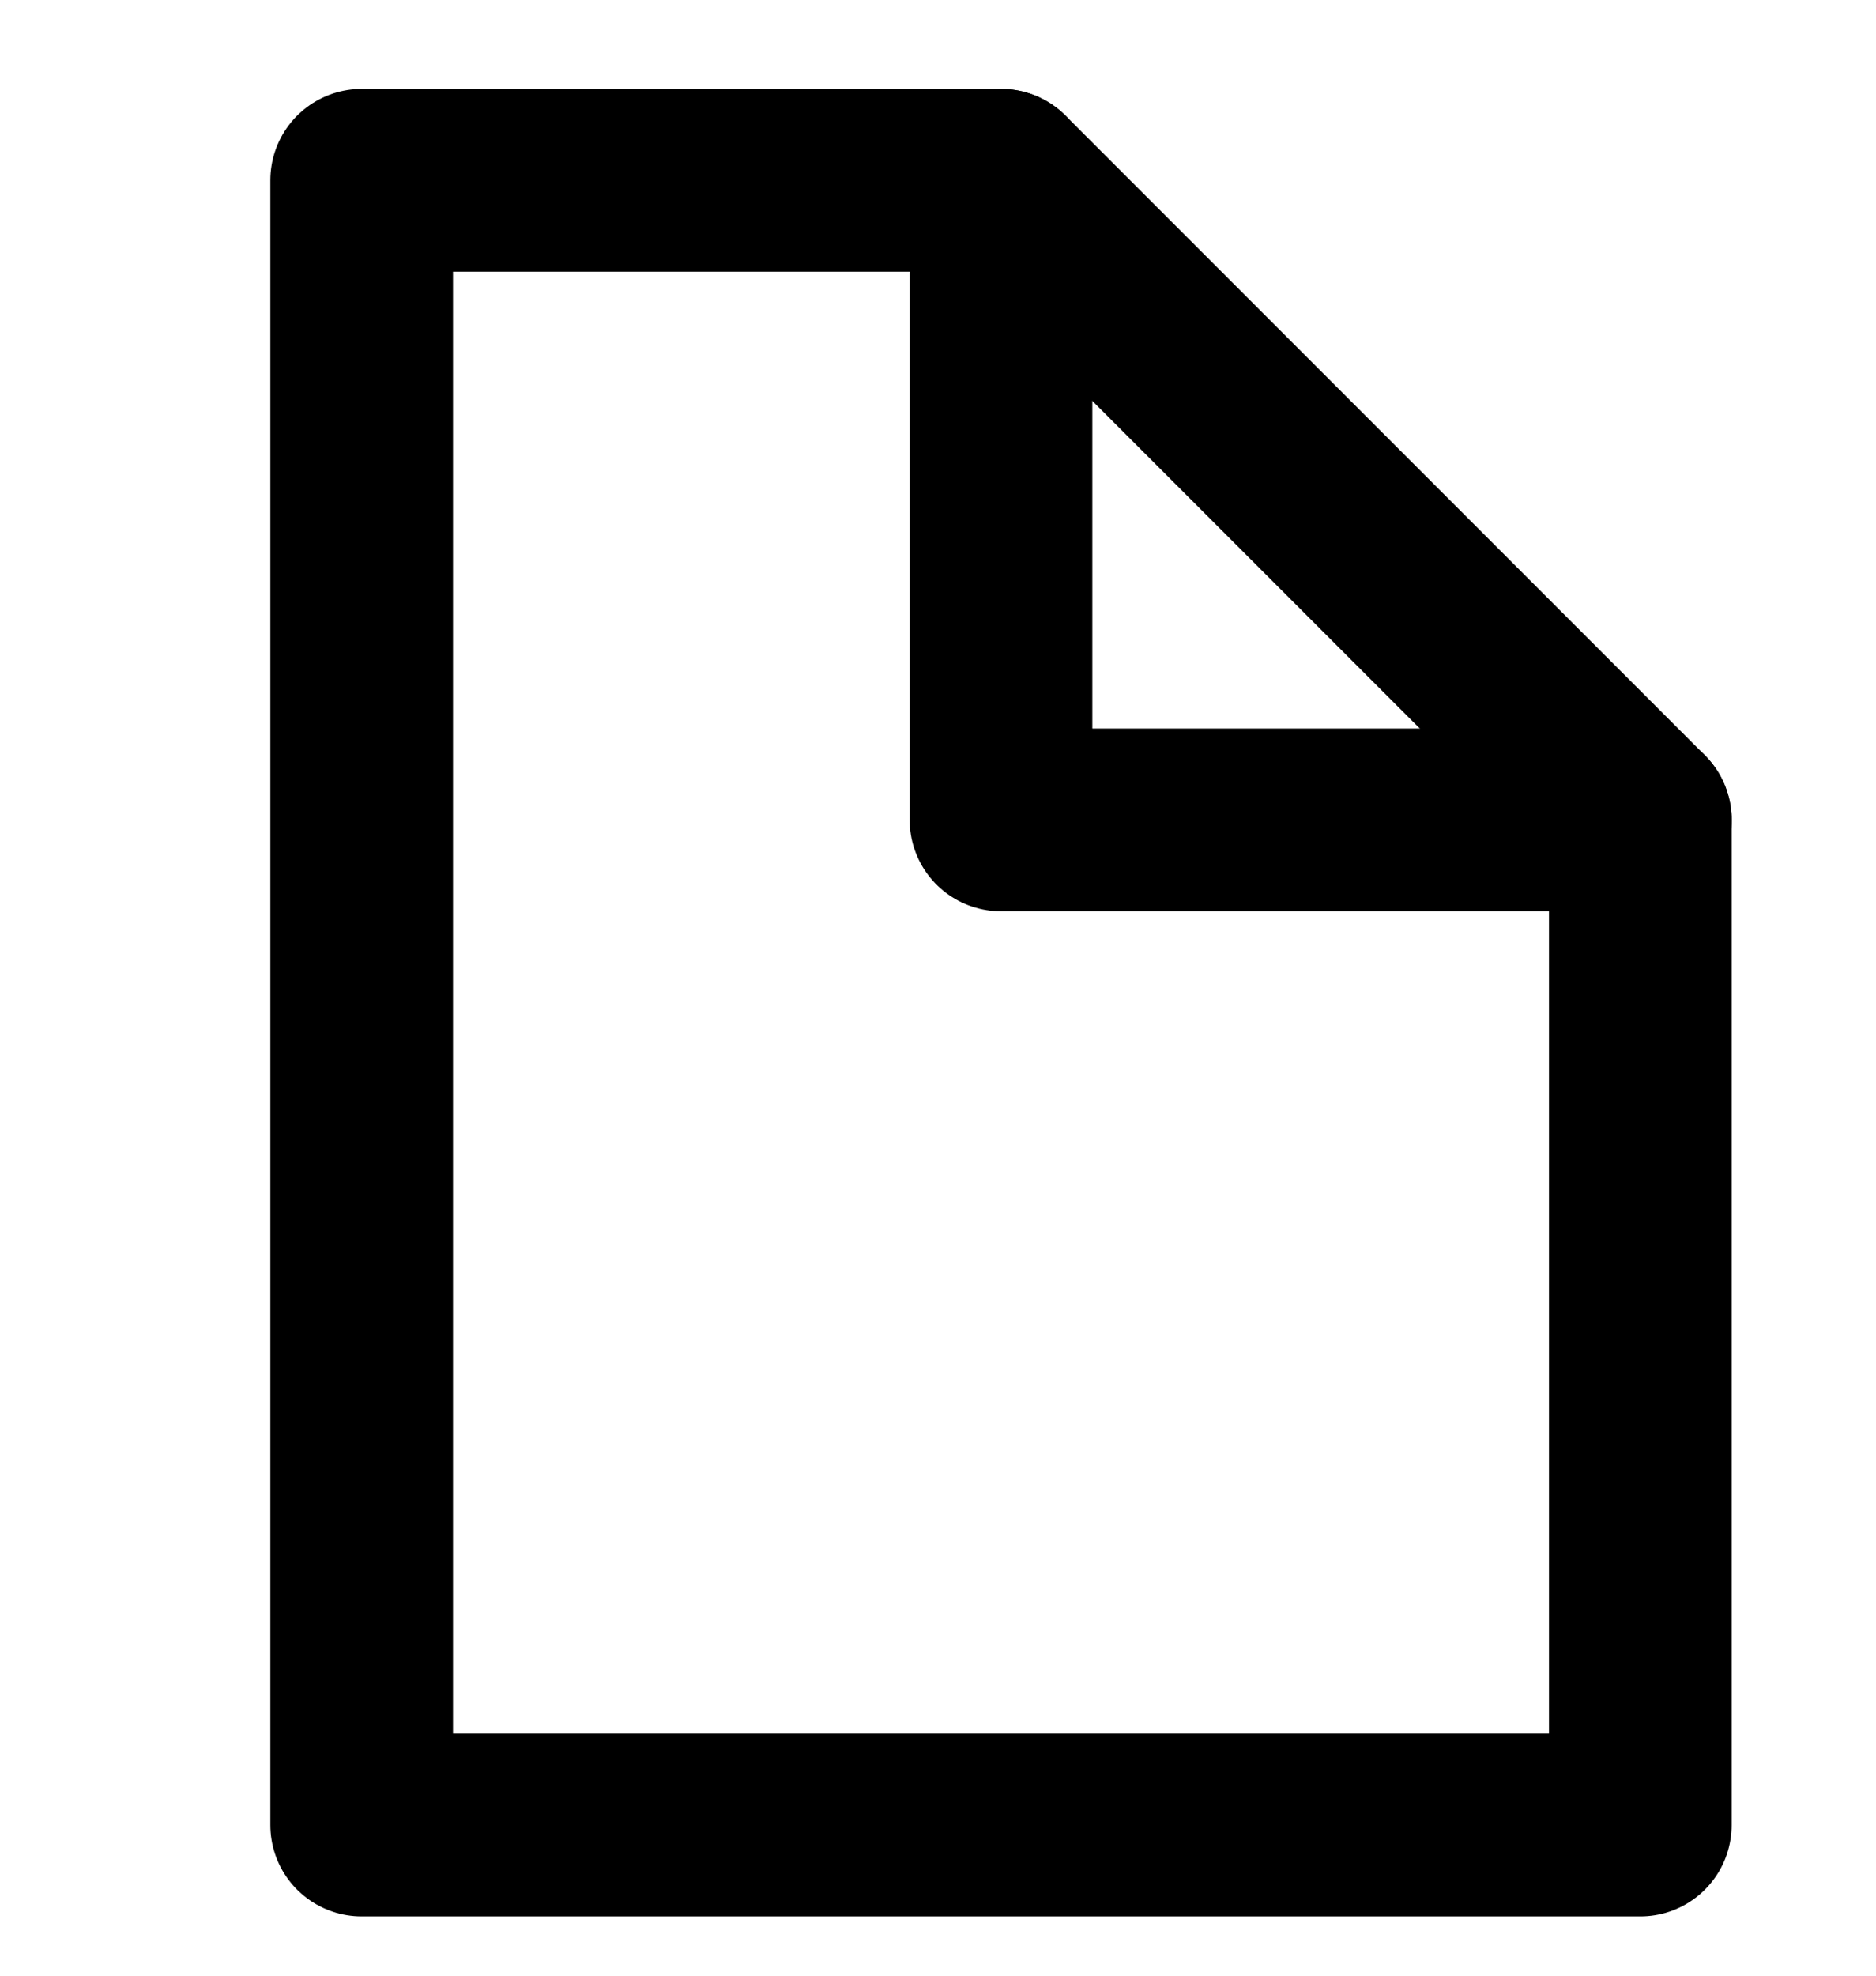 <svg width="19" height="20" viewBox="0 0 19 20" fill="none" xmlns="http://www.w3.org/2000/svg">
<g clip-path="url(#clip0_1519_1072)">
<path d="M16.613 18.475H3.663V1.825H10.138L16.613 8.3V18.475Z" stroke="black" stroke-width="1.85" stroke-linecap="round" stroke-linejoin="round"/>
<path d="M10.138 1.825V8.3H16.613" stroke="black" stroke-width="1.85" stroke-linecap="round" stroke-linejoin="round"/>
</g>
<defs>
<clipPath id="clip0_1519_1072">
<rect width="18.5" height="18.5" fill="white" transform="translate(0.771 0.9)"/>
</clipPath>
</defs>
</svg>
